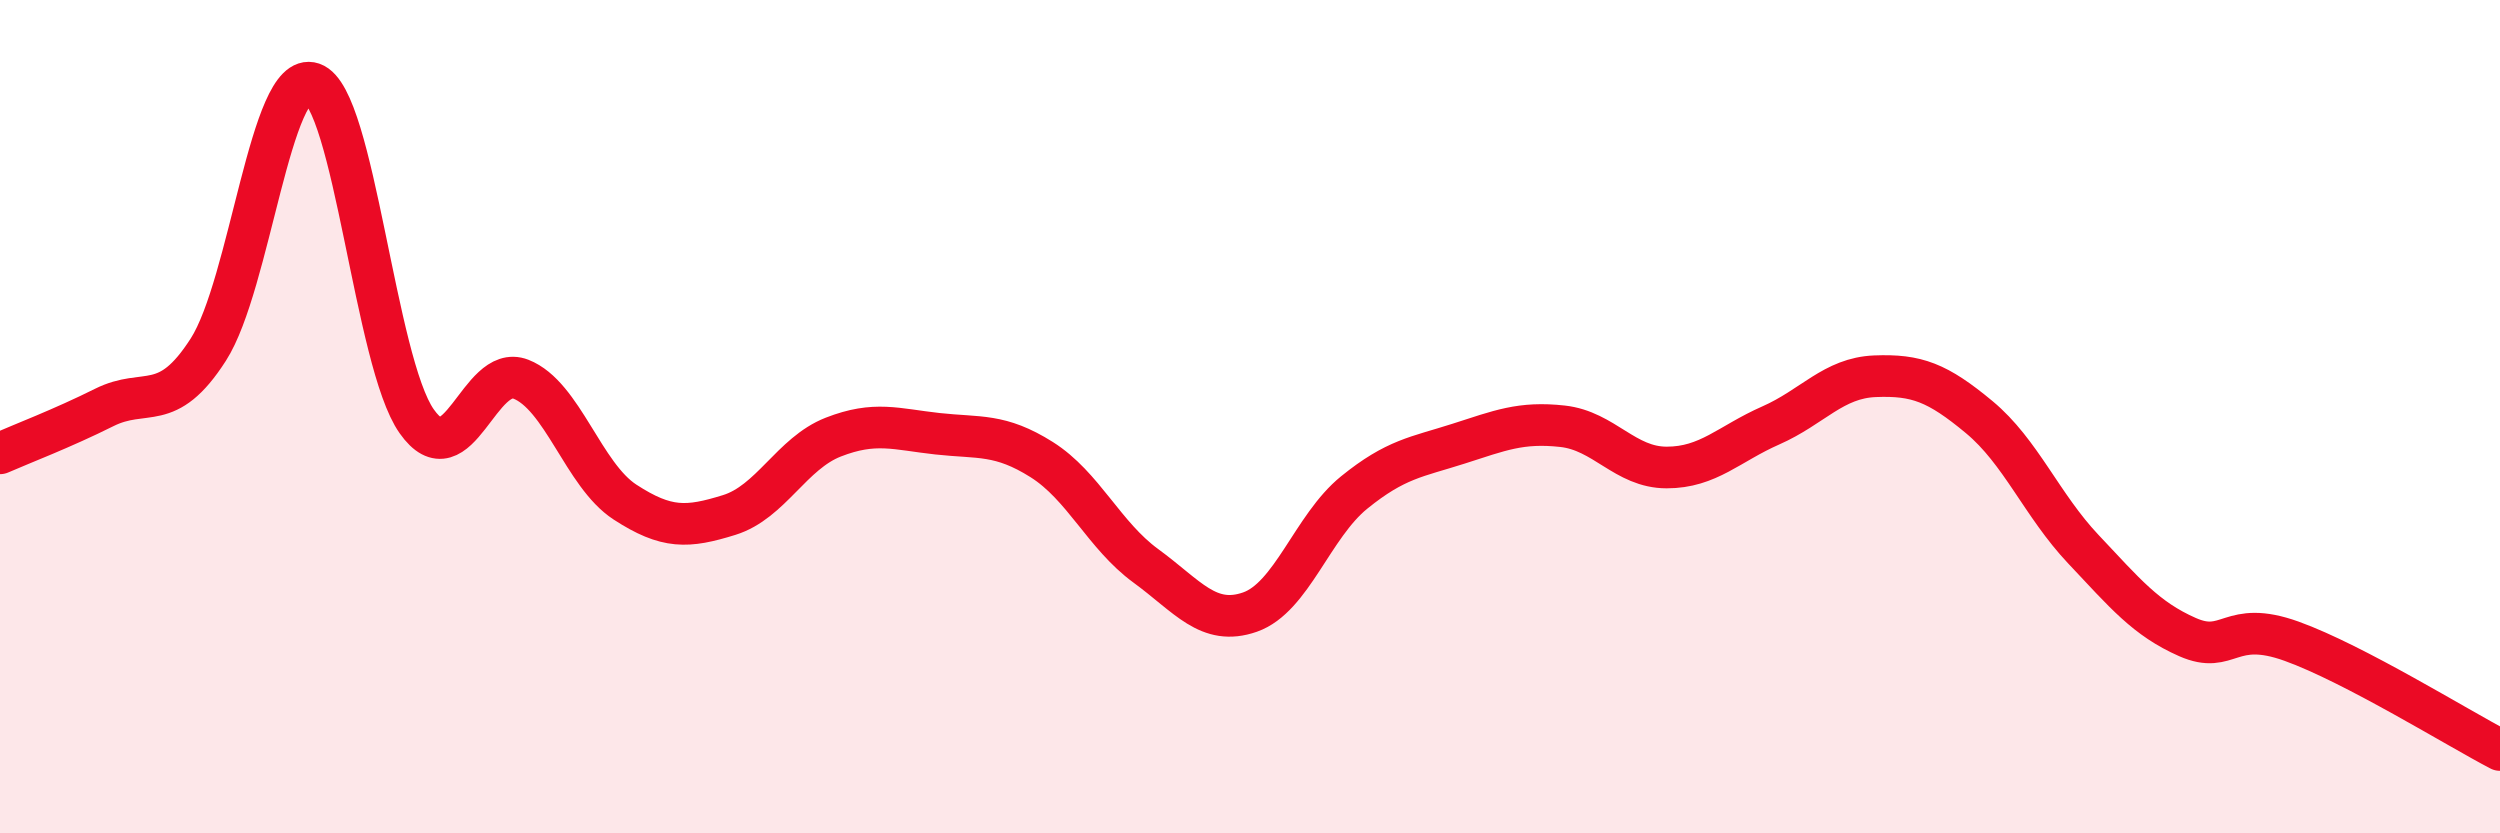 
    <svg width="60" height="20" viewBox="0 0 60 20" xmlns="http://www.w3.org/2000/svg">
      <path
        d="M 0,10.88 C 0.5,10.66 1.5,10.28 2.5,9.78 C 3.5,9.28 4,9.95 5,8.39 C 6,6.83 6.5,1.66 7.5,2 C 8.5,2.34 9,8.69 10,10.11 C 11,11.53 11.5,8.71 12.5,9.1 C 13.5,9.49 14,11.4 15,12.05 C 16,12.7 16.5,12.67 17.5,12.36 C 18.5,12.05 19,10.88 20,10.49 C 21,10.1 21.5,10.3 22.5,10.41 C 23.5,10.52 24,10.4 25,11.03 C 26,11.66 26.5,12.85 27.5,13.58 C 28.5,14.31 29,15.04 30,14.69 C 31,14.34 31.5,12.63 32.5,11.82 C 33.5,11.01 34,10.97 35,10.65 C 36,10.33 36.5,10.12 37.5,10.23 C 38.5,10.34 39,11.22 40,11.22 C 41,11.22 41.5,10.65 42.5,10.21 C 43.5,9.77 44,9.07 45,9.03 C 46,8.99 46.5,9.18 47.5,10.01 C 48.5,10.84 49,12.12 50,13.18 C 51,14.24 51.5,14.85 52.5,15.29 C 53.5,15.73 53.5,14.85 55,15.39 C 56.5,15.93 59,17.48 60,18L60 20L0 20Z"
        fill="#EB0A25"
        opacity="0.1"
        stroke-linecap="round"
        stroke-linejoin="round"
      />
      <path
        d="M 0,10.88 C 0.5,10.66 1.5,10.28 2.5,9.78 C 3.5,9.28 4,9.95 5,8.39 C 6,6.83 6.5,1.66 7.5,2 C 8.5,2.34 9,8.69 10,10.11 C 11,11.53 11.5,8.71 12.5,9.1 C 13.5,9.49 14,11.4 15,12.05 C 16,12.7 16.5,12.67 17.5,12.36 C 18.5,12.05 19,10.88 20,10.49 C 21,10.1 21.5,10.3 22.5,10.41 C 23.5,10.52 24,10.4 25,11.03 C 26,11.66 26.5,12.85 27.5,13.58 C 28.5,14.31 29,15.04 30,14.69 C 31,14.34 31.5,12.63 32.5,11.82 C 33.5,11.01 34,10.97 35,10.65 C 36,10.33 36.5,10.12 37.5,10.23 C 38.5,10.34 39,11.22 40,11.22 C 41,11.22 41.5,10.65 42.5,10.21 C 43.5,9.77 44,9.07 45,9.03 C 46,8.99 46.5,9.18 47.5,10.01 C 48.5,10.84 49,12.12 50,13.18 C 51,14.24 51.5,14.85 52.5,15.29 C 53.5,15.73 53.5,14.85 55,15.39 C 56.5,15.93 59,17.48 60,18"
        stroke="#EB0A25"
        stroke-width="1"
        fill="none"
        stroke-linecap="round"
        stroke-linejoin="round"
      />
    </svg>
  